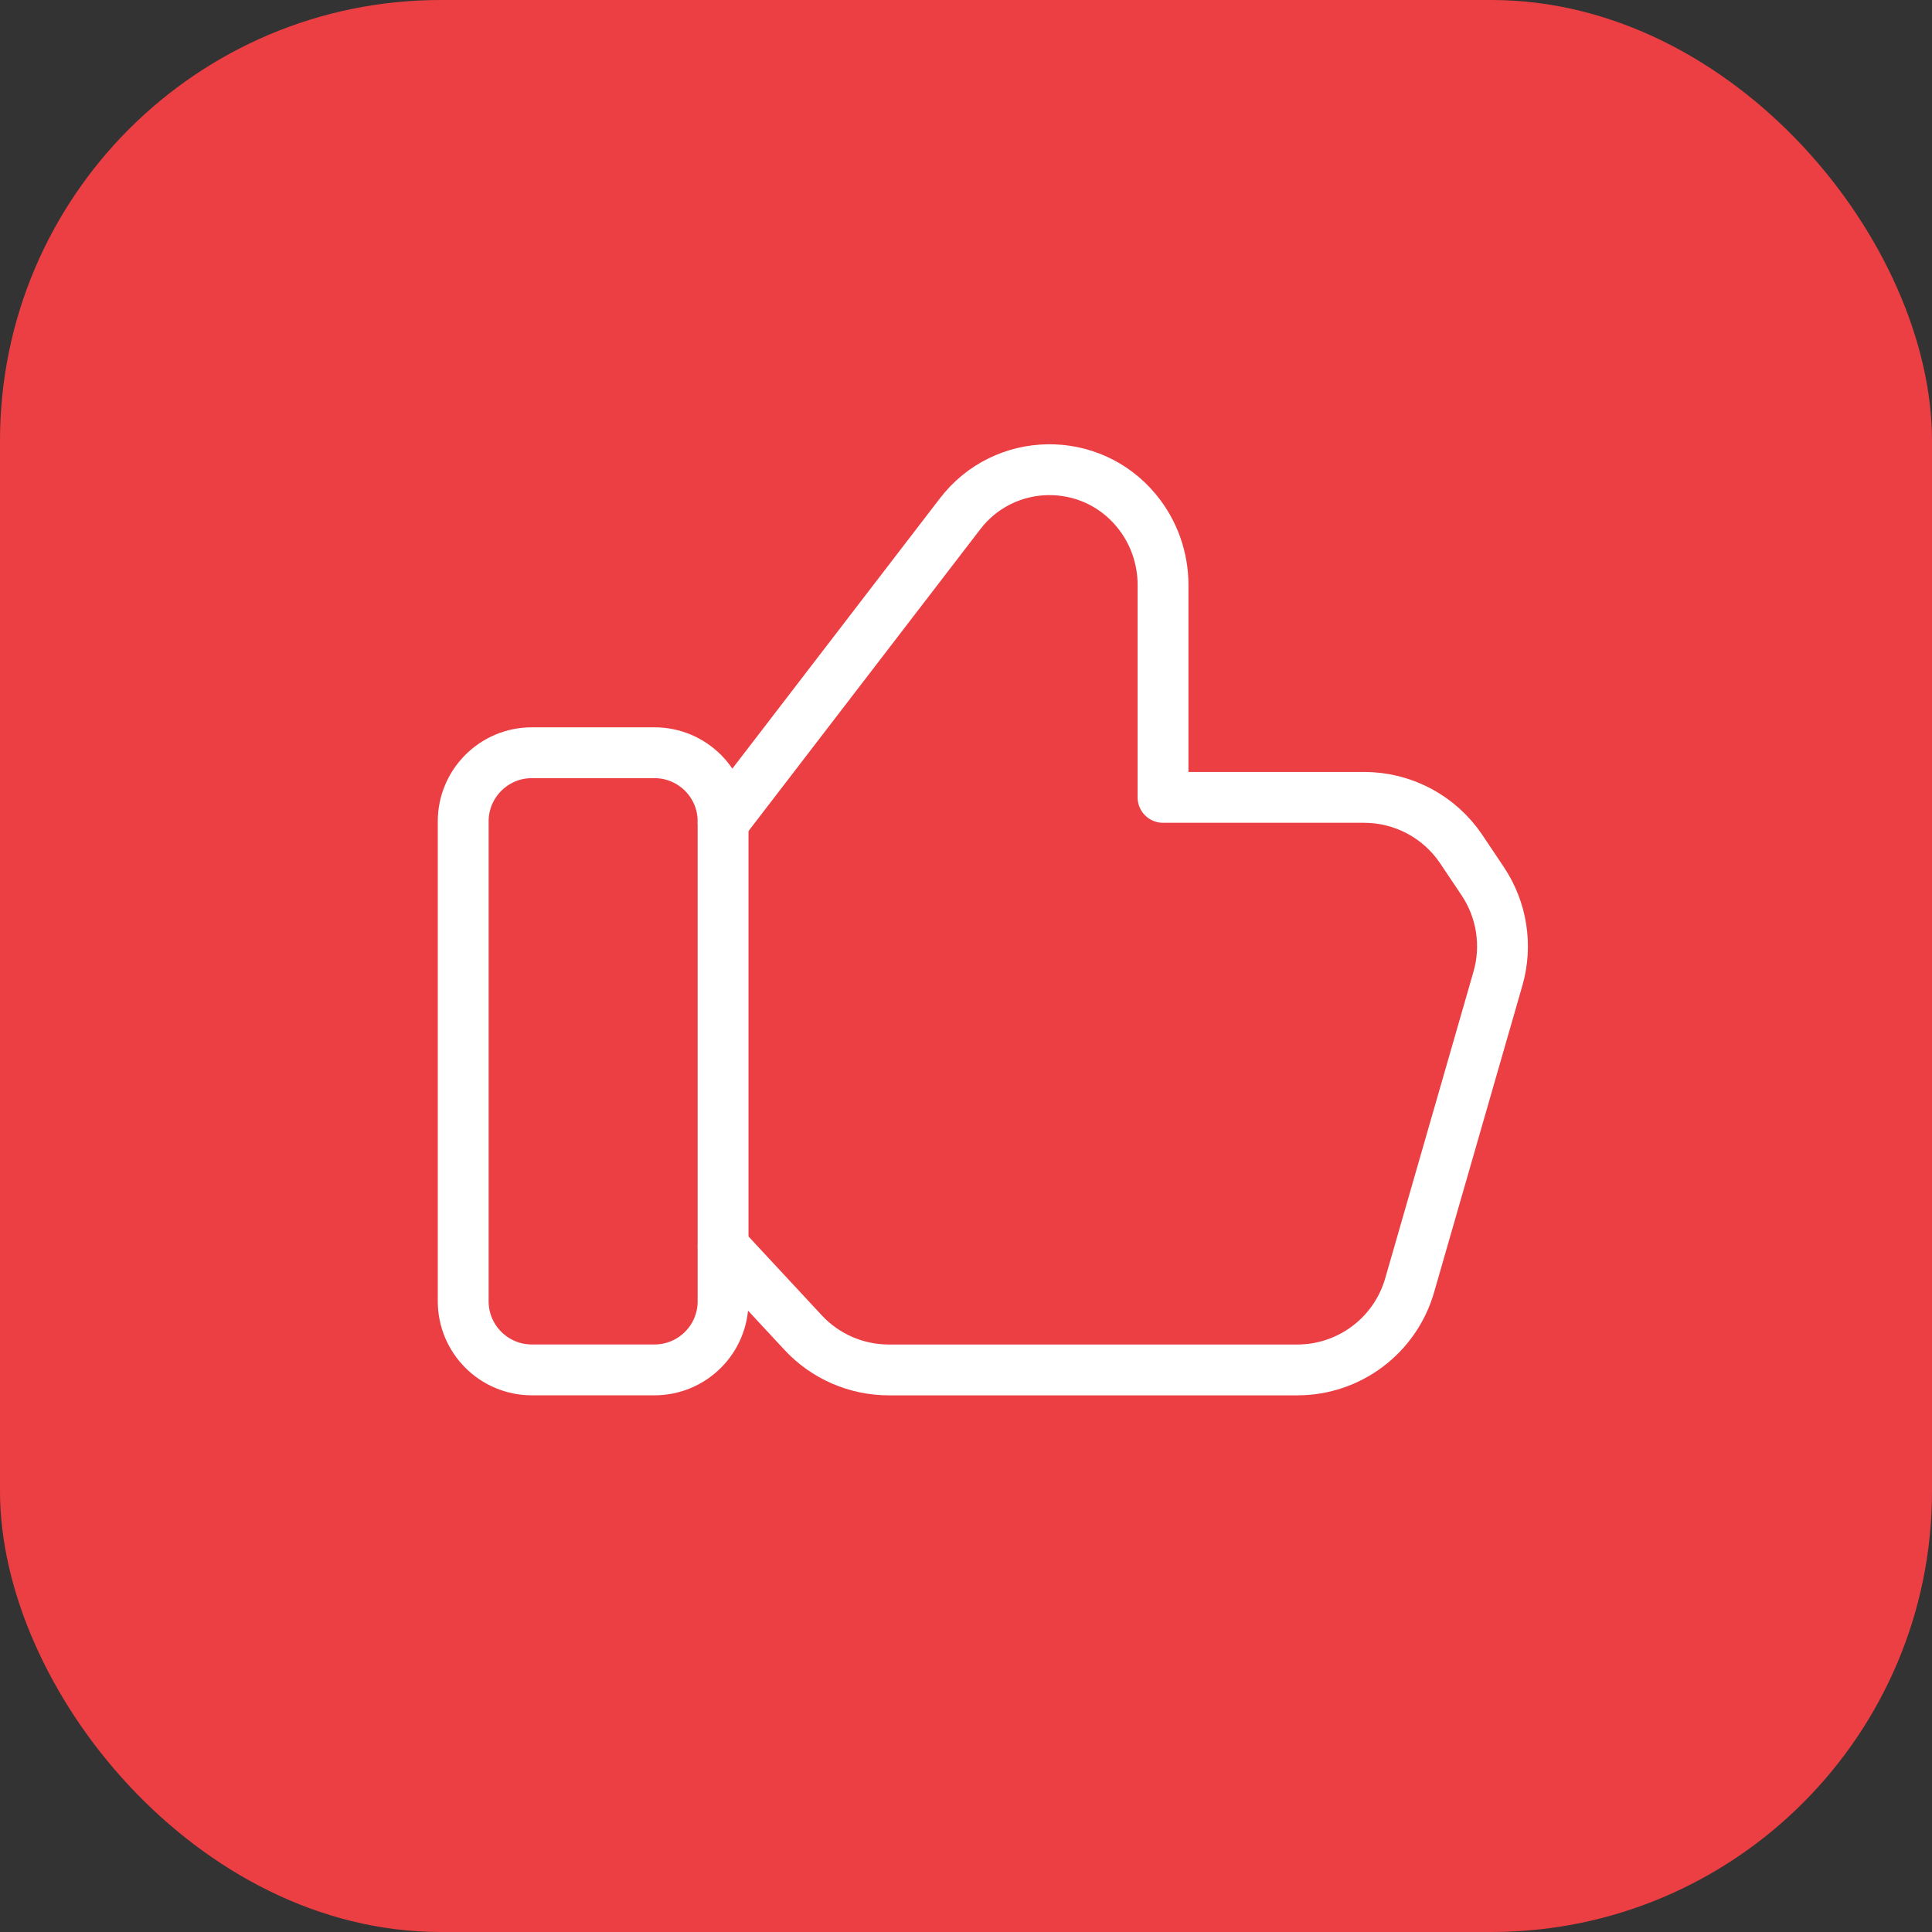 <?xml version="1.0" encoding="UTF-8"?> <svg xmlns="http://www.w3.org/2000/svg" width="57" height="57" viewBox="0 0 57 57" fill="none"><rect x="0" y="0" width="57" height="57" fill="#333333" stroke="none"/><rect data-figma-bg-blur-radius="3" width="57" height="57" rx="13" fill="#EC3F43"></rect><path fill-rule="evenodd" clip-rule="evenodd" d="M19.309 40.416H15.691C14.573 40.416 13.666 39.51 13.666 38.392V24.232C13.666 23.115 14.573 22.208 15.691 22.208H19.309C20.427 22.208 21.333 23.115 21.333 24.232V38.392C21.333 39.51 20.427 40.416 19.309 40.416V40.416Z" stroke="white" stroke-width="1.5" stroke-linecap="round" stroke-linejoin="round"></path><path d="M21.334 24.263L28.327 15.157C29.629 13.461 32.17 13.418 33.529 15.069V15.069C34.037 15.684 34.313 16.458 34.313 17.256V23.525H40.247C41.399 23.525 42.474 24.1 43.114 25.056L43.745 25.998C44.31 26.843 44.475 27.895 44.194 28.871L41.589 37.921C41.163 39.399 39.812 40.417 38.275 40.417H26.221C25.263 40.417 24.346 40.018 23.695 39.316L21.334 36.775" stroke="white" stroke-width="1.5" stroke-linecap="round" stroke-linejoin="round"></path><defs><clipPath id="bgblur_0_263_17086_clip_path" transform="translate(3 3)"><rect width="57" height="57" rx="13"></rect></clipPath></defs></svg> 